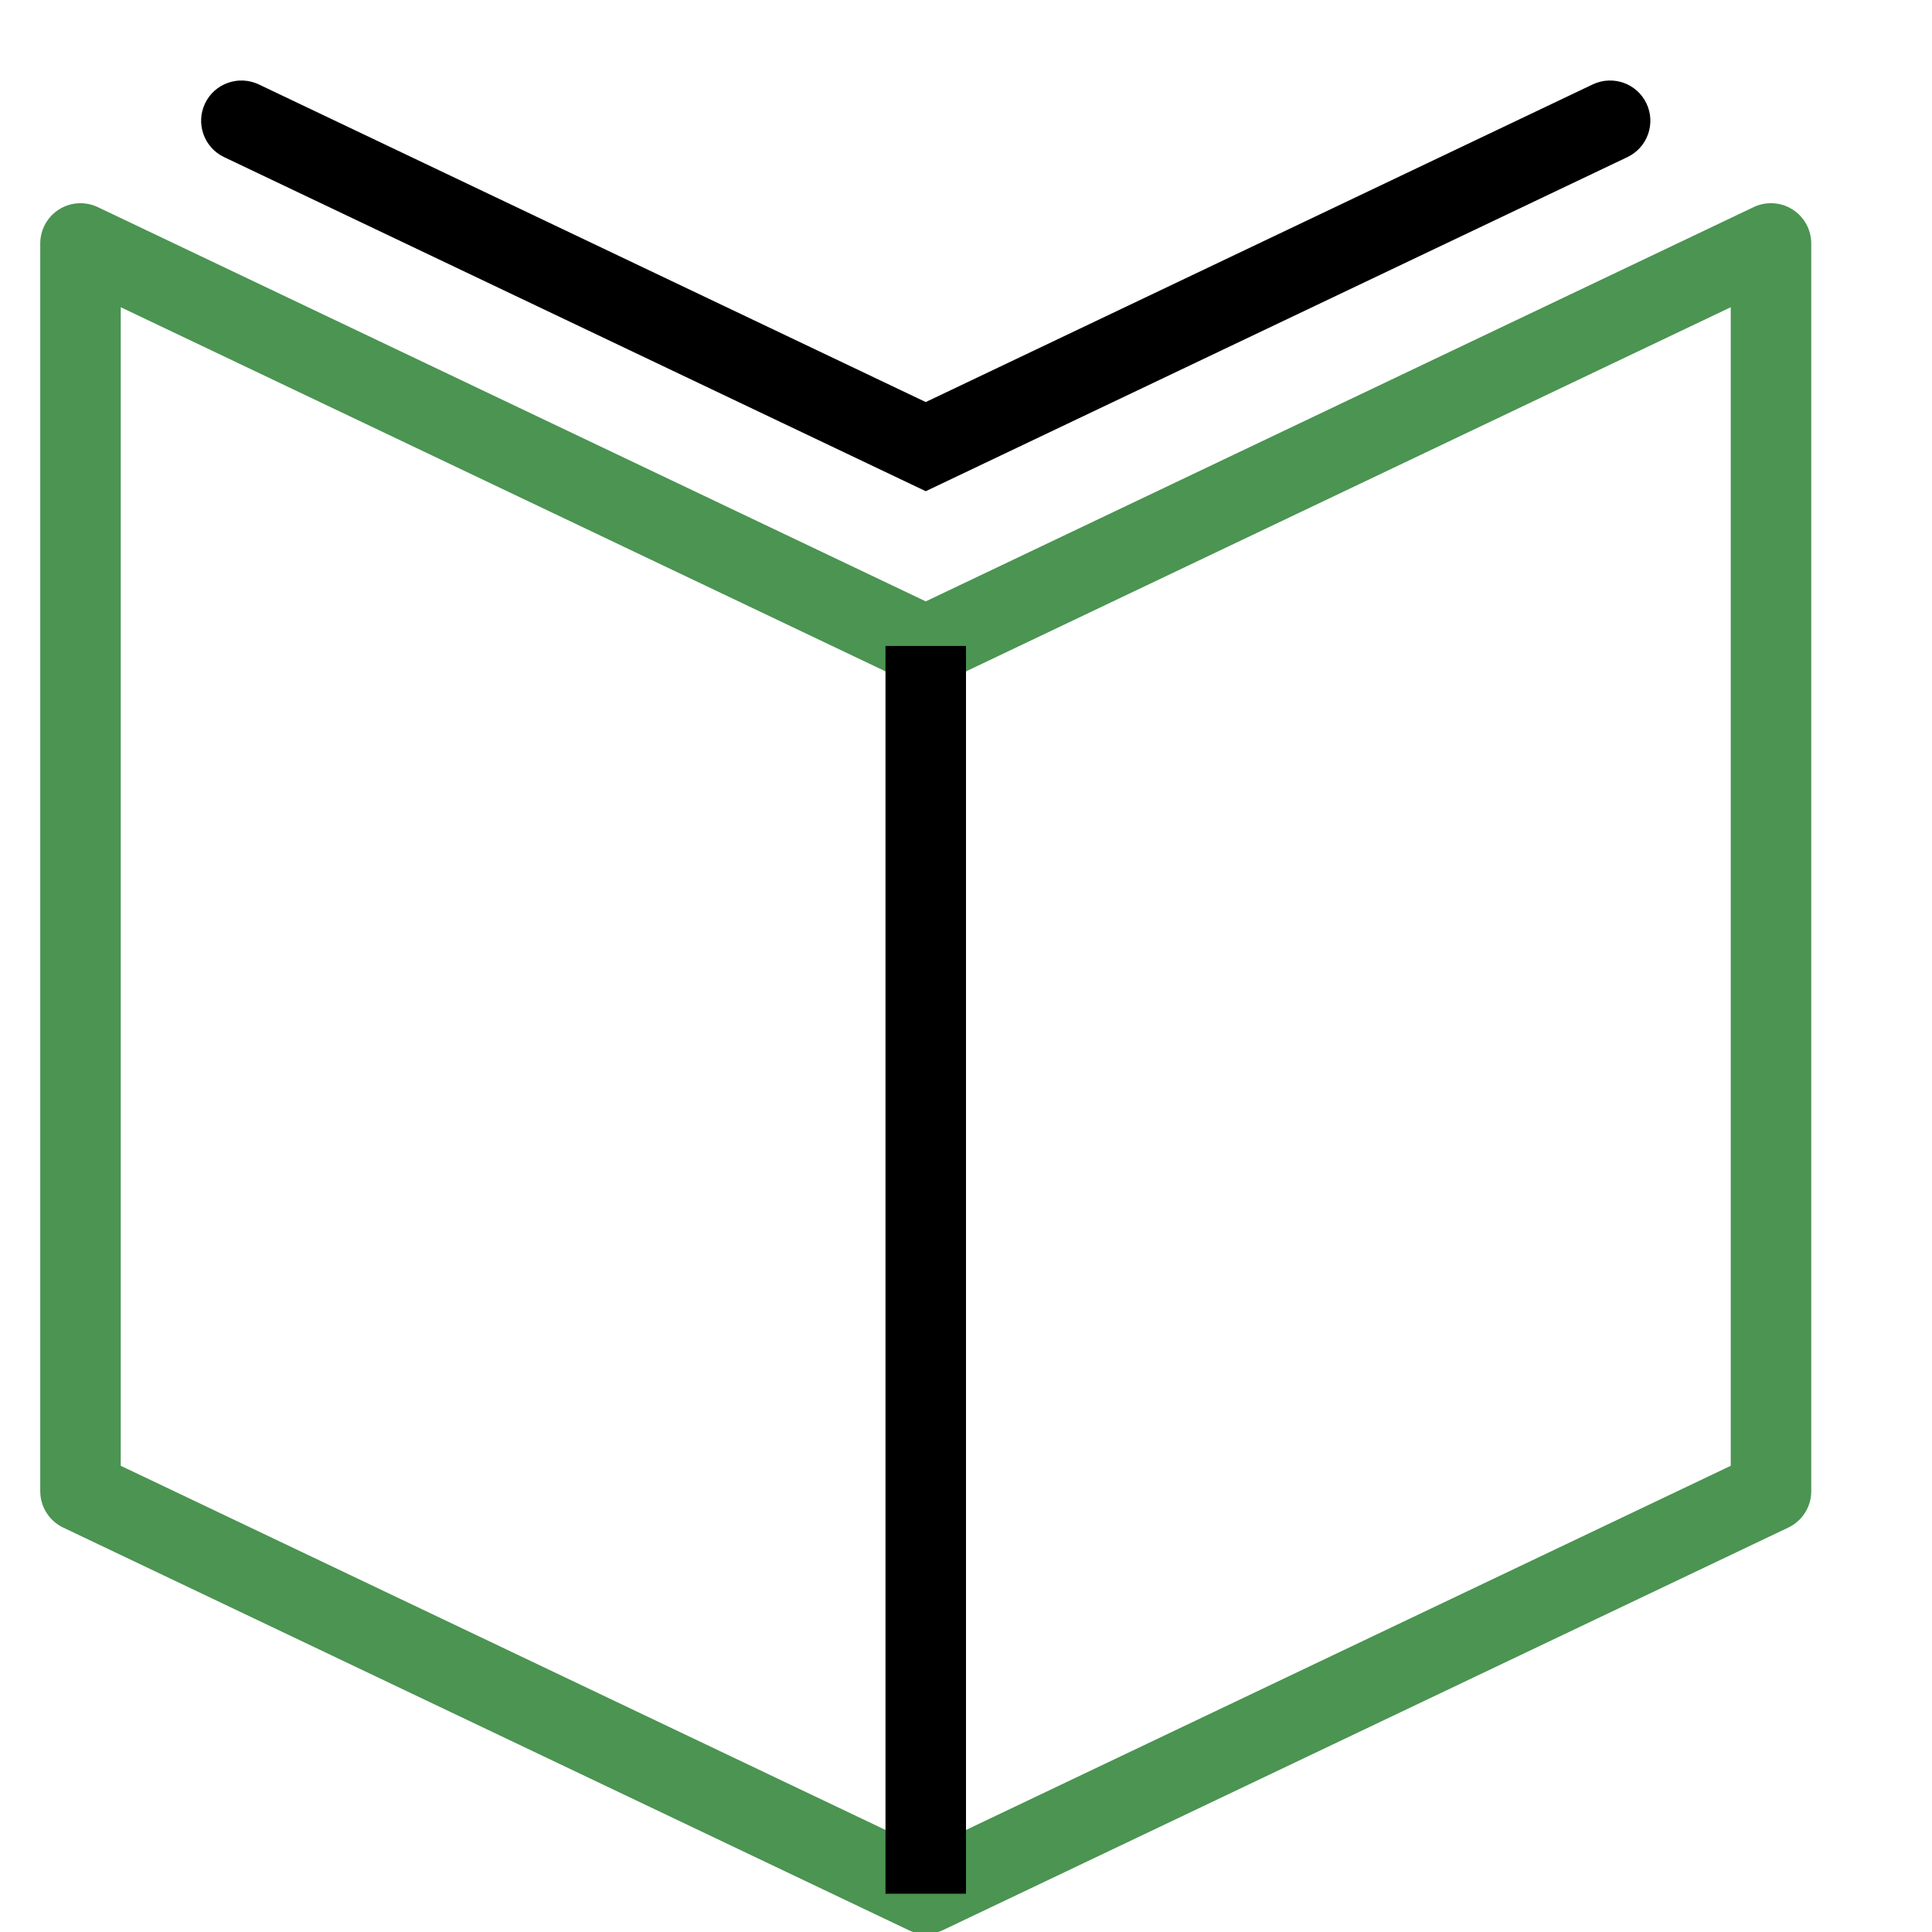 <?xml version="1.0" ?><!DOCTYPE svg  PUBLIC '-//W3C//DTD SVG 1.1//EN'  'http://www.w3.org/Graphics/SVG/1.1/DTD/svg11.dtd'><svg enable-background="new 0 0 48 48" height="48px" version="1.1" viewBox="0 0 48 48" width="48px" xml:space="preserve" xmlns="http://www.w3.org/2000/svg" xmlns:xlink="http://www.w3.org/1999/xlink"><g id="Expanded"><g><g><path  fill="#4B9452" d="M23,48.049c-0.147,0-0.294-0.032-0.43-0.097l-21-10C1.222,37.786,1,37.435,1,37.049v-31c0-0.343,0.176-0.662,0.466-0.846     C1.755,5.02,2.12,4.999,2.43,5.146L23,14.941l20.57-9.796c0.31-0.146,0.673-0.126,0.963,0.058C44.824,5.387,45,5.706,45,6.049v31     c0,0.386-0.222,0.737-0.57,0.903l-21,10C23.294,48.017,23.147,48.049,23,48.049z M3,36.417l20,9.524l20-9.524V7.633l-19.57,9.319     c-0.271,0.129-0.588,0.129-0.859,0L3,7.633V36.417z"/></g><g><path d="M23,12.204L5.567,3.903C5.068,3.665,4.857,3.068,5.094,2.57c0.238-0.499,0.834-0.708,1.333-0.474L23,9.989l16.573-7.893     c0.5-0.234,1.095-0.025,1.333,0.474c0.237,0.498,0.026,1.095-0.473,1.333L23,12.204z"/></g><g><rect height="31" width="2" x="22" y="16.049"/></g></g></g></svg>